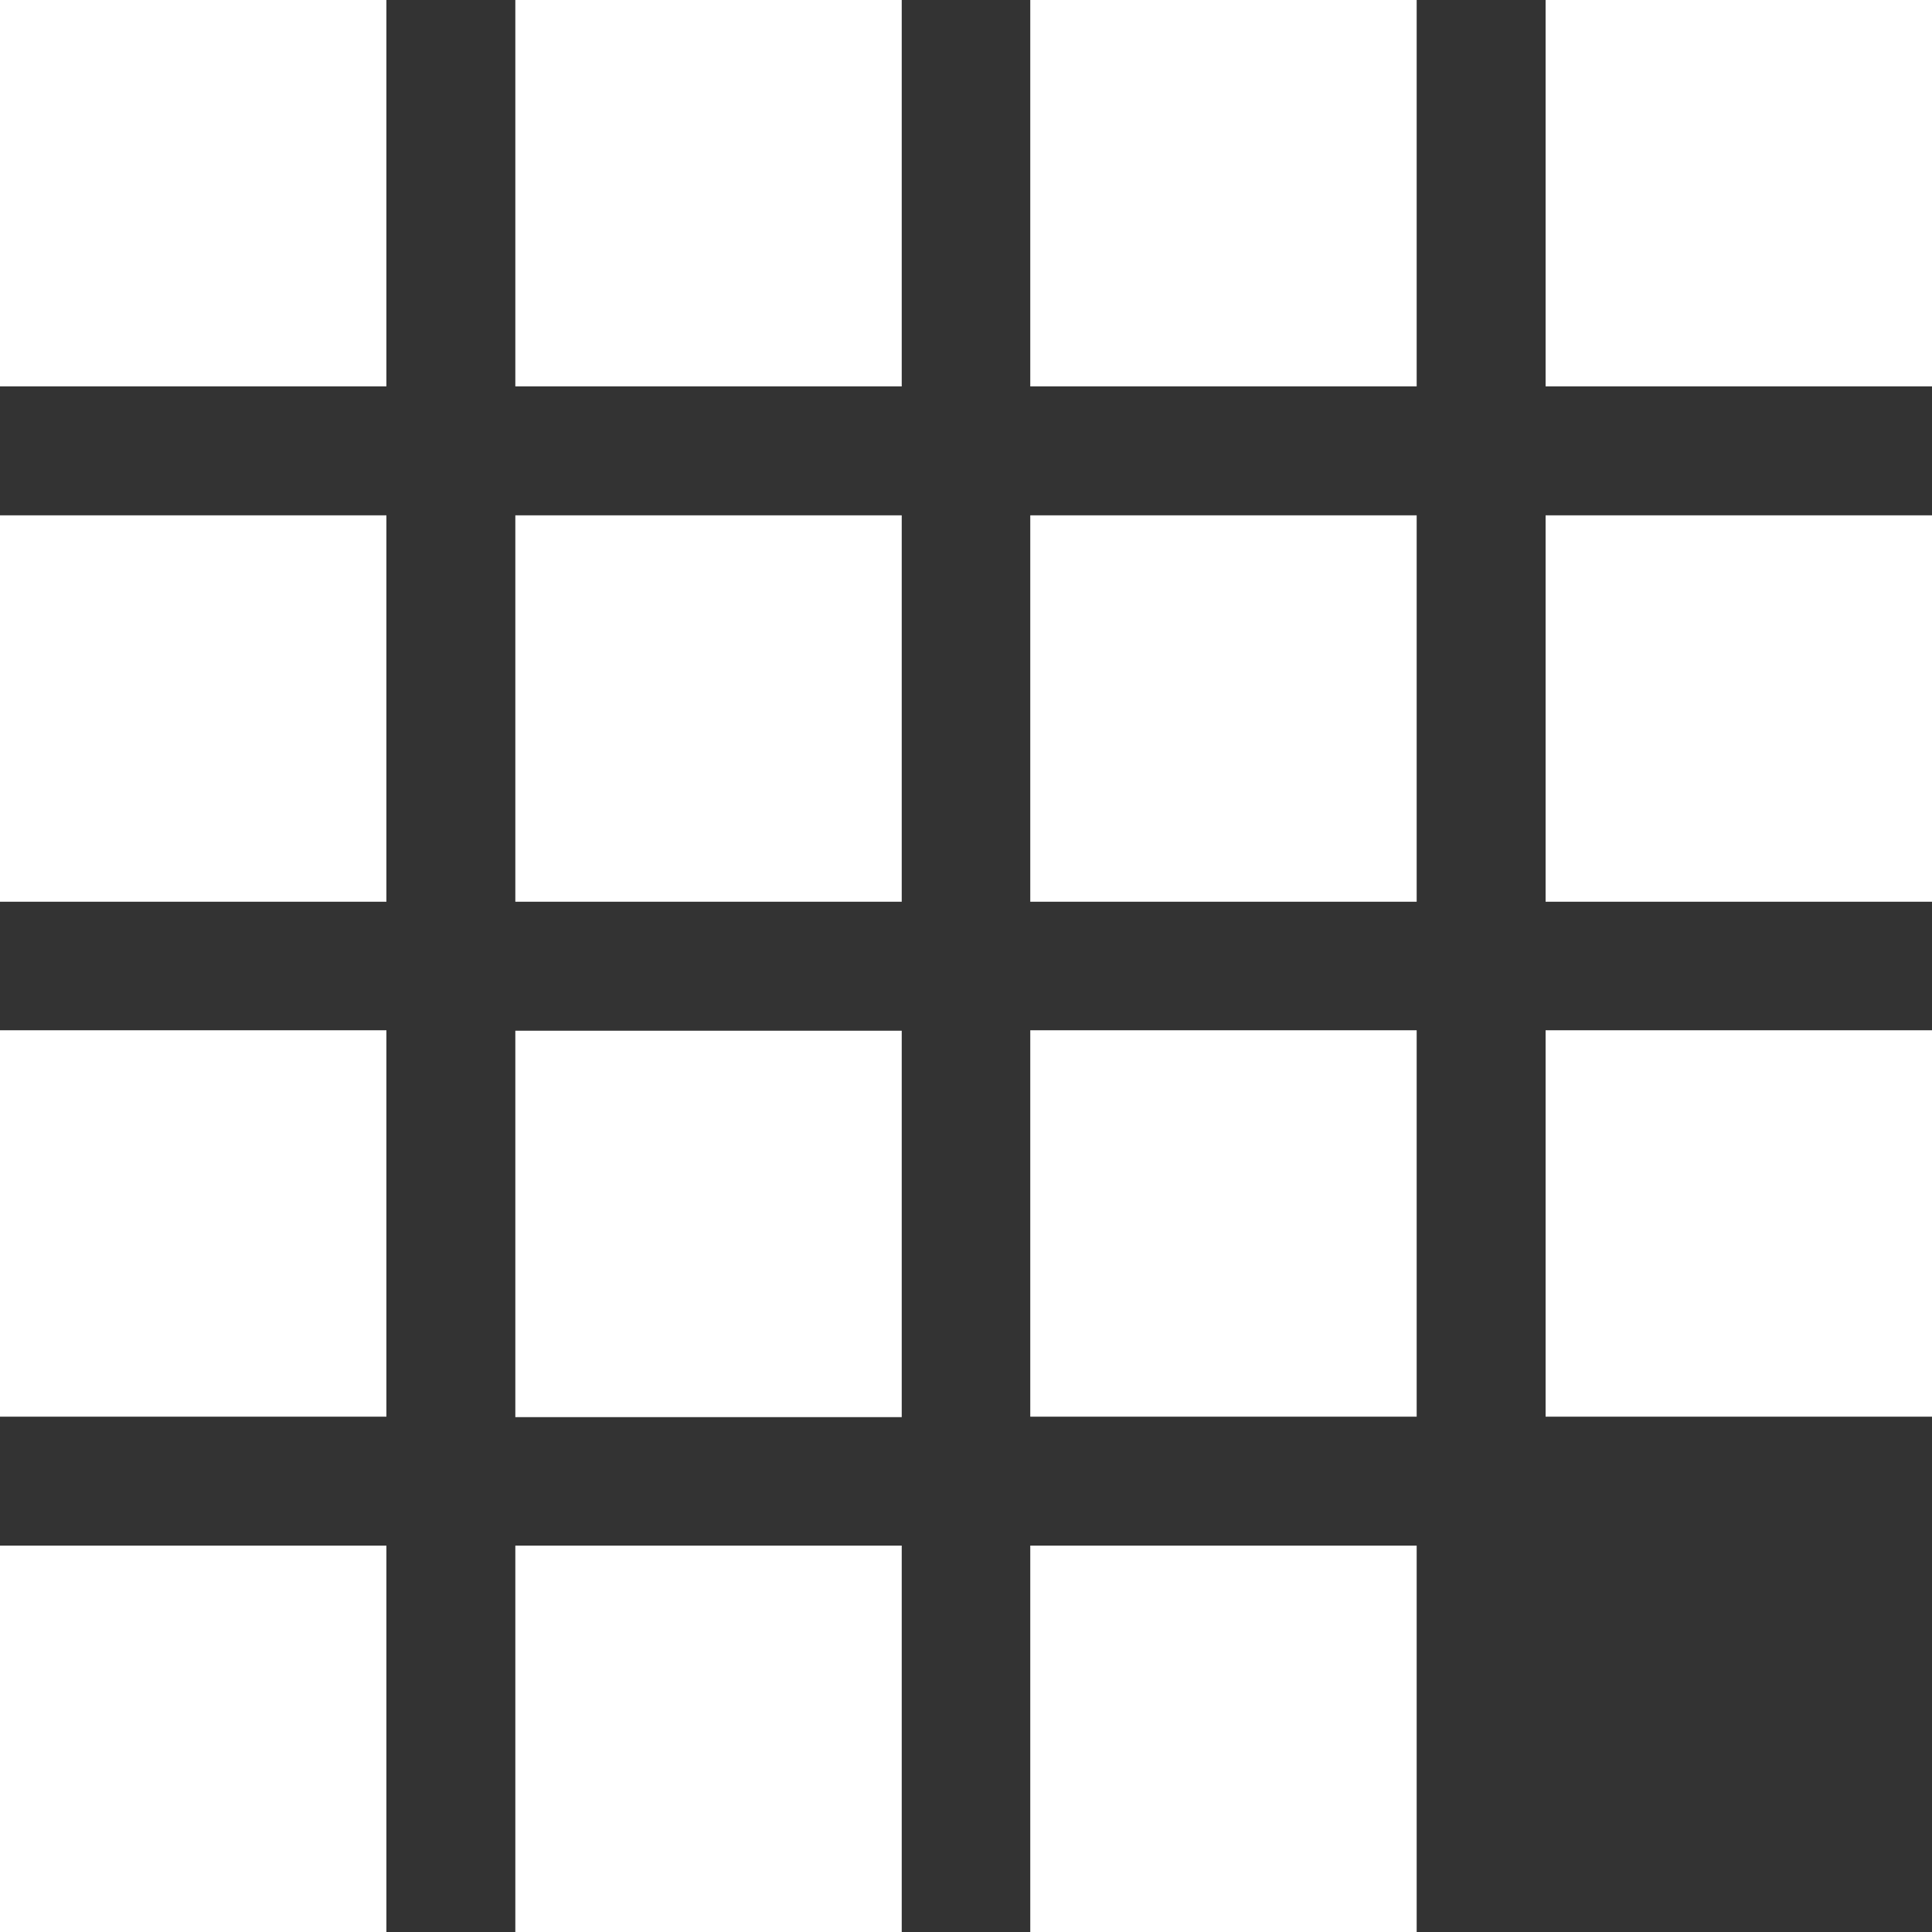 <svg width="30" height="30" viewBox="0 0 30 30" fill="none" xmlns="http://www.w3.org/2000/svg">
<rect x="0" y="0" width="30" height="30" fill="#333333" stroke="none"/>
<path d="M0 0H6V6H0V0ZM0 8.002H6V14.002H0V8.002ZM6 15.998V21.998H0V15.998H6ZM0 24H6V30H0V24ZM8.002 0H14.002V6H8.002V0ZM8.002 8.002H14.002V14.002H8.002V8.002ZM14.002 16.005V22.005H8.002V16.005H14.002ZM8.002 24H14.002V30H8.002V24ZM21.998 0V6H15.998V0H21.998ZM21.998 8.002V14.002H15.998V8.002H21.998ZM15.998 15.998H21.998V21.998H15.998V15.998ZM21.998 24V30H15.998V24H21.998ZM24 0H30V6H24V0ZM24 8.002H30V14.002H24V8.002ZM30 15.998V21.998H24V15.998H30Z" fill="white"/>
</svg>
